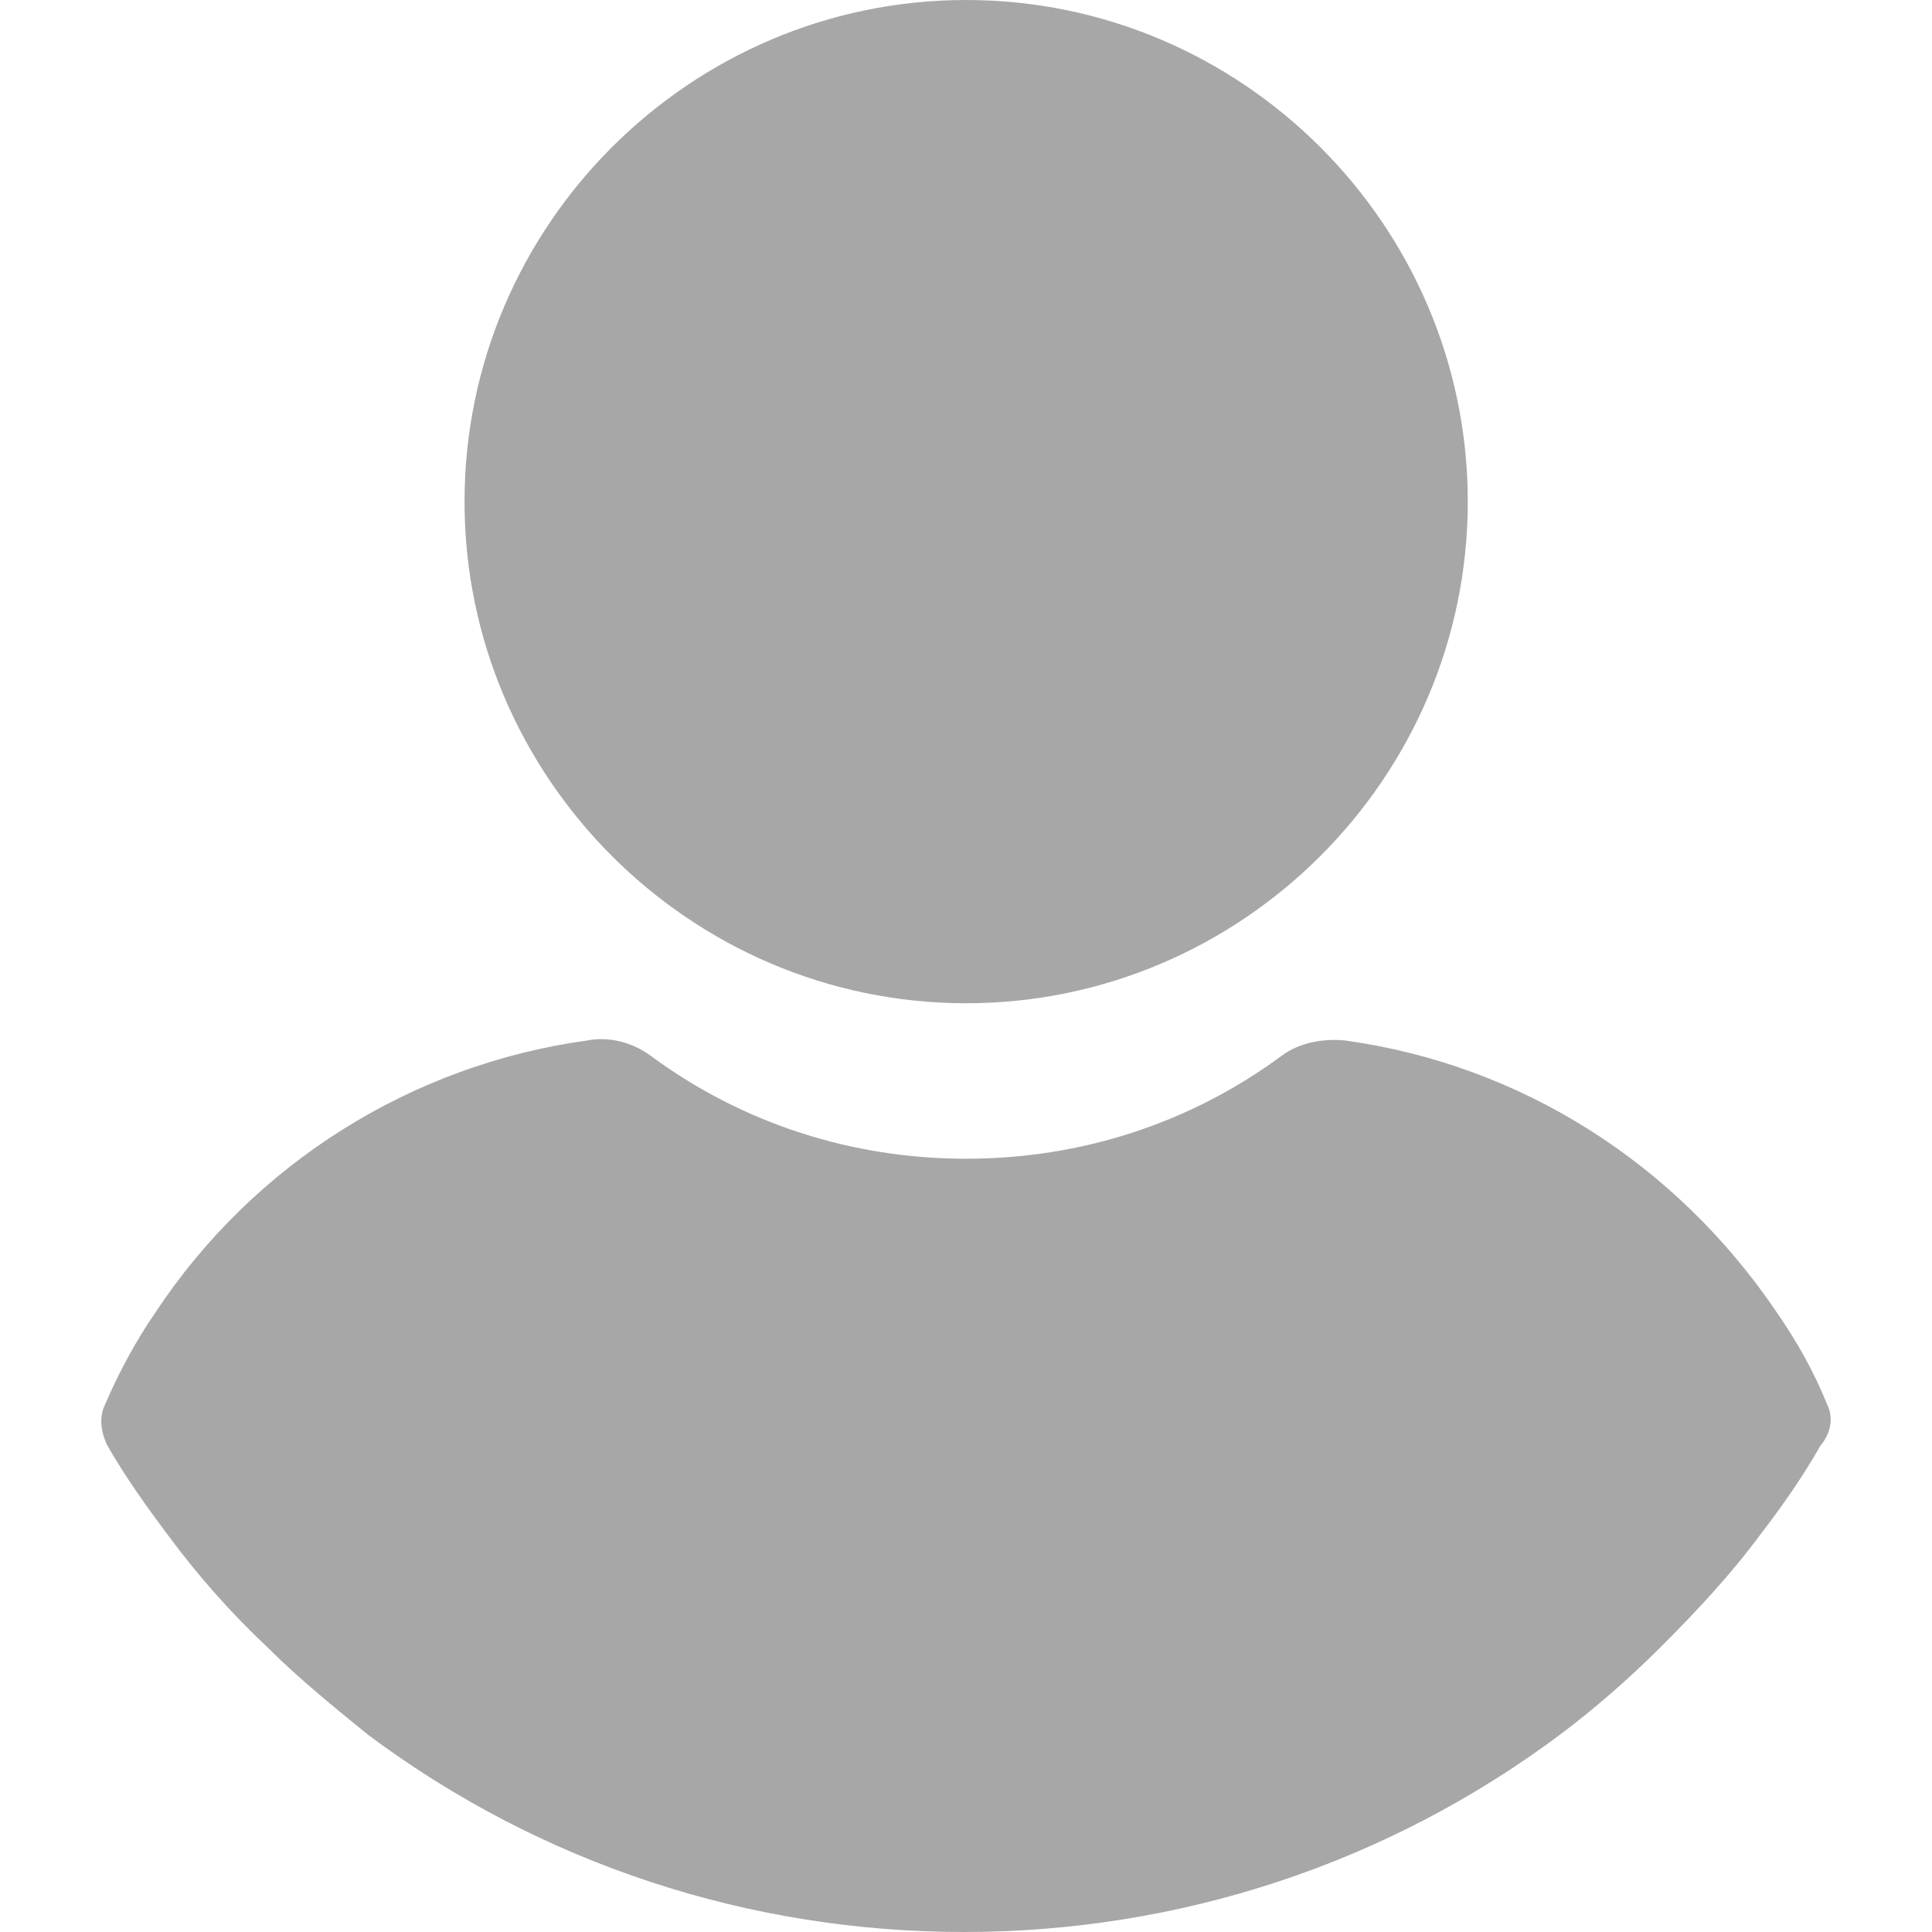 <svg width="25" height="25" viewBox="0 0 25 25" fill="none" xmlns="http://www.w3.org/2000/svg">
<path d="M12.502 0C8.93 0 6.011 2.919 6.011 6.491C6.011 10.062 8.93 12.982 12.502 12.982C16.073 12.982 18.993 10.062 18.993 6.491C18.993 2.919 16.073 0 12.502 0Z" fill="#A7A7A7"/>
<path d="M23.641 18.169C23.471 17.744 23.244 17.347 22.989 16.979C21.686 15.051 19.673 13.776 17.405 13.464C17.122 13.435 16.81 13.492 16.584 13.662C15.393 14.541 13.976 14.994 12.502 14.994C11.028 14.994 9.611 14.541 8.42 13.662C8.193 13.492 7.882 13.407 7.598 13.464C5.331 13.776 3.29 15.051 2.014 16.979C1.759 17.347 1.532 17.772 1.362 18.169C1.277 18.339 1.306 18.538 1.391 18.708C1.617 19.104 1.901 19.501 2.156 19.841C2.553 20.38 2.978 20.862 3.46 21.315C3.857 21.712 4.31 22.081 4.764 22.449C7.003 24.121 9.696 25 12.473 25C15.251 25 17.944 24.121 20.183 22.449C20.637 22.109 21.09 21.712 21.487 21.315C21.941 20.862 22.394 20.38 22.791 19.841C23.074 19.473 23.33 19.104 23.556 18.708C23.698 18.538 23.726 18.339 23.641 18.169Z" fill="#A7A7A7"/>
</svg>
